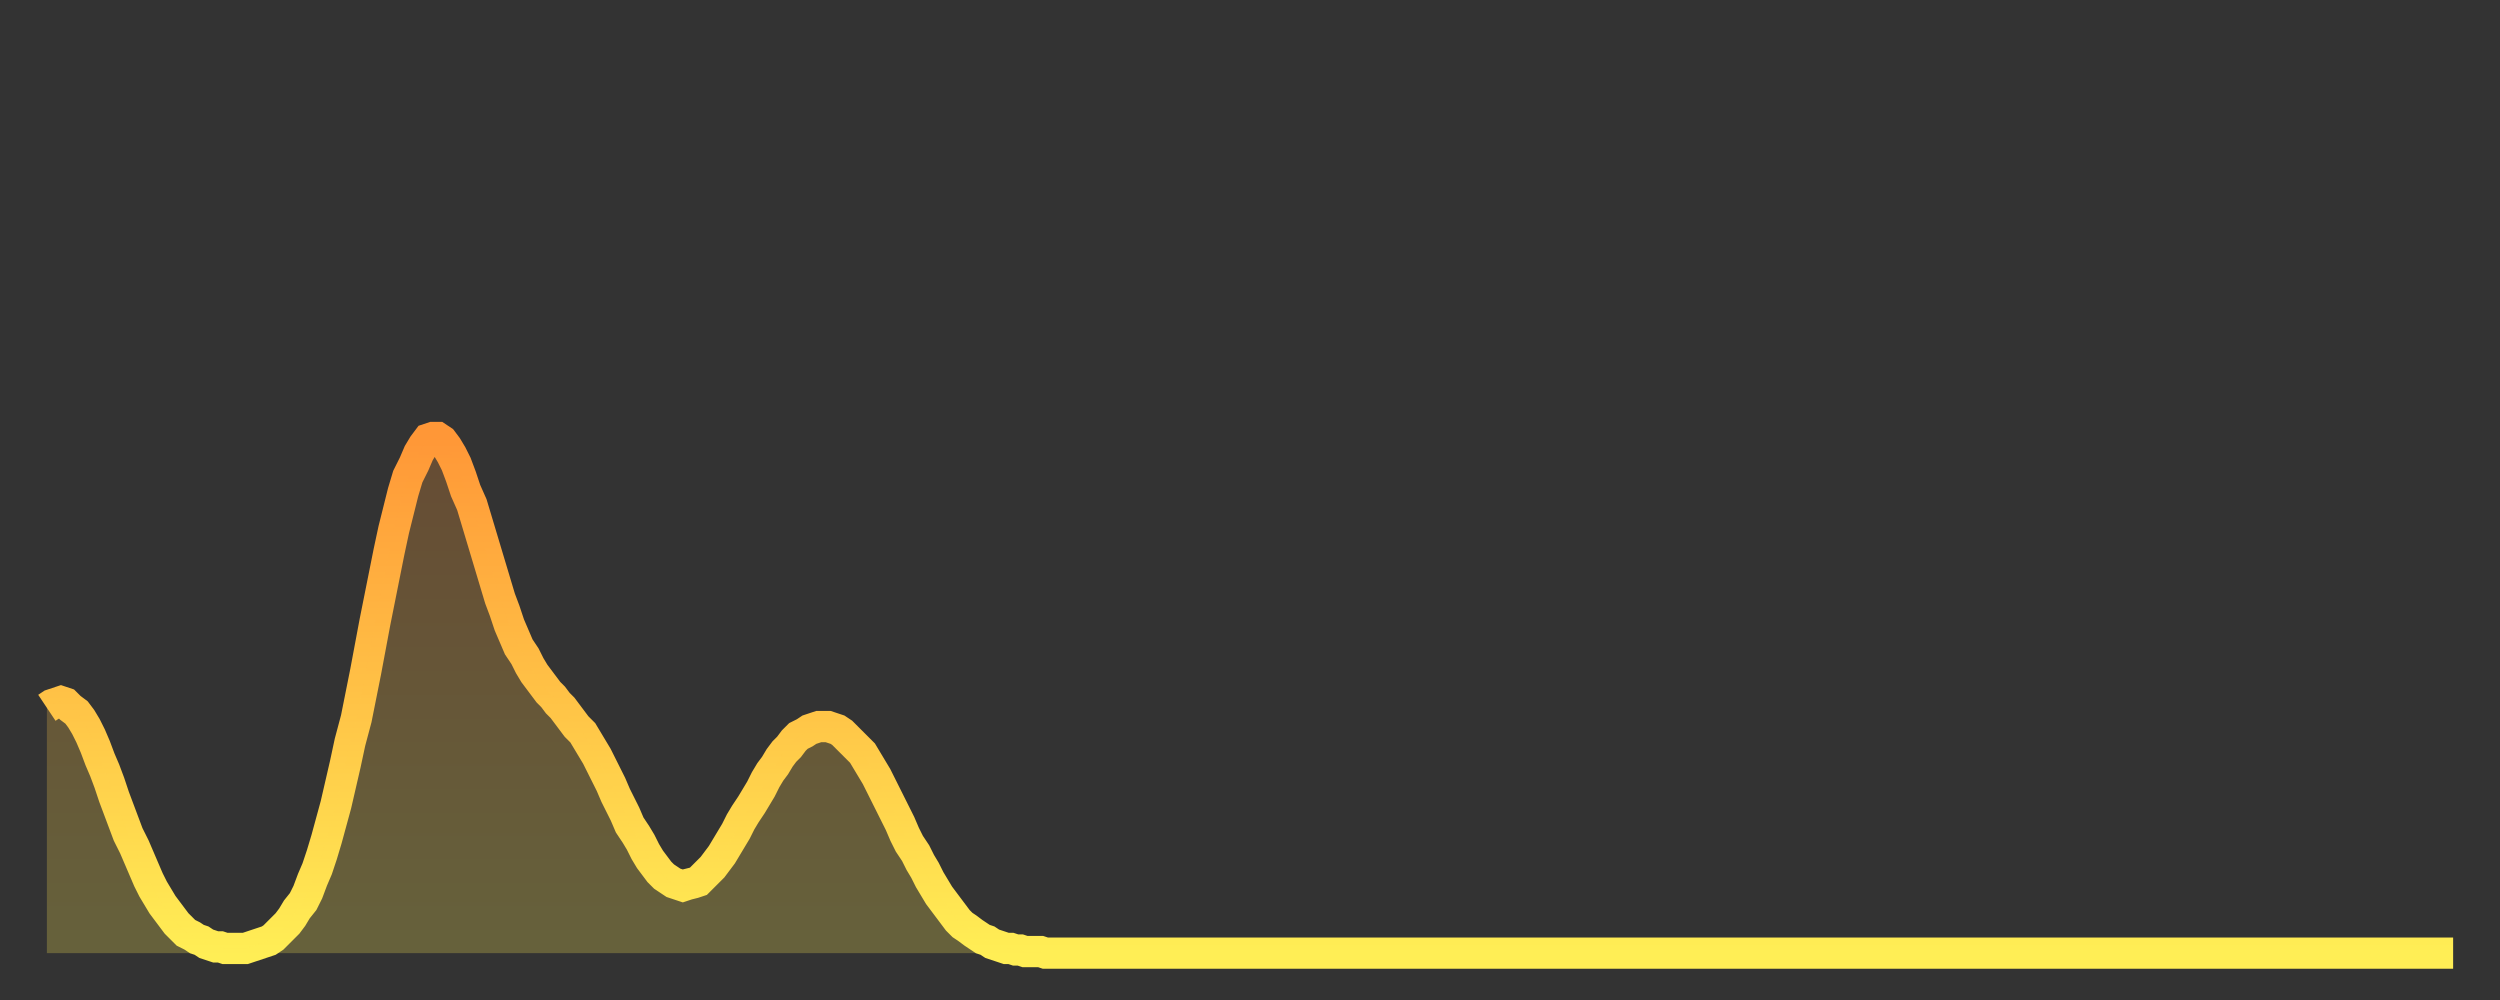 <?xml version="1.0" encoding="utf-8" ?>
<svg baseProfile="full" height="64" version="1.1" width="160" xmlns="http://www.w3.org/2000/svg" xmlns:ev="http://www.w3.org/2001/xml-events" xmlns:xlink="http://www.w3.org/1999/xlink"><rect width="100%" height="100%" fill="#333333" stroke="none"/><defs><linearGradient id="id1505546" x1="0" x2="0" y1="0" y2="1"><stop offset="0%" stop-color="#ff9737" /><stop offset="50%" stop-color="#ffc246" /><stop offset="100%" stop-color="#ffee55" /></linearGradient></defs><g transform="translate(3,3)"><g><path d="M 0.0 42.3 0.3 42.1 0.6 42.0 0.9 41.9 1.2 42.0 1.5 42.3 1.9 42.6 2.2 43.0 2.5 43.5 2.8 44.1 3.1 44.8 3.4 45.6 3.7 46.3 4.0 47.1 4.3 48.0 4.6 48.8 4.9 49.6 5.2 50.4 5.6 51.2 5.9 51.9 6.2 52.6 6.5 53.3 6.8 53.9 7.1 54.4 7.4 54.9 7.7 55.3 8.0 55.7 8.3 56.1 8.6 56.4 8.9 56.7 9.3 56.9 9.6 57.1 9.9 57.2 10.2 57.4 10.5 57.5 10.8 57.6 11.1 57.6 11.4 57.7 11.7 57.7 12.0 57.7 12.3 57.7 12.7 57.7 13.0 57.6 13.3 57.5 13.6 57.4 13.9 57.3 14.2 57.2 14.5 57.0 14.8 56.7 15.1 56.4 15.4 56.1 15.7 55.7 16.0 55.2 16.4 54.7 16.7 54.1 17.0 53.3 17.3 52.6 17.6 51.7 17.9 50.7 18.2 49.6 18.5 48.5 18.8 47.2 19.1 45.9 19.4 44.5 19.8 43.0 20.1 41.5 20.4 40.0 20.7 38.4 21.0 36.8 21.3 35.3 21.6 33.8 21.9 32.3 22.2 30.9 22.5 29.7 22.8 28.5 23.1 27.5 23.5 26.7 23.8 26.0 24.1 25.5 24.4 25.1 24.7 25.0 25.0 25.0 25.3 25.2 25.6 25.6 25.9 26.1 26.2 26.7 26.5 27.5 26.8 28.4 27.2 29.3 27.5 30.3 27.8 31.3 28.1 32.3 28.4 33.3 28.7 34.3 29.0 35.3 29.3 36.1 29.6 37.0 29.9 37.7 30.2 38.4 30.6 39.0 30.9 39.6 31.2 40.1 31.5 40.5 31.8 40.9 32.1 41.3 32.4 41.6 32.7 42.0 33.0 42.3 33.3 42.7 33.6 43.1 33.9 43.5 34.3 43.9 34.6 44.4 34.9 44.9 35.2 45.4 35.5 46.0 35.8 46.6 36.1 47.2 36.4 47.9 36.7 48.5 37.0 49.1 37.3 49.8 37.7 50.4 38.0 50.9 38.3 51.5 38.6 52.0 38.9 52.4 39.2 52.8 39.5 53.1 39.8 53.3 40.1 53.5 40.4 53.6 40.7 53.7 41.0 53.6 41.4 53.5 41.7 53.4 42.0 53.1 42.3 52.8 42.6 52.5 42.9 52.1 43.2 51.7 43.5 51.2 43.8 50.7 44.1 50.2 44.4 49.6 44.7 49.1 45.1 48.5 45.4 48.0 45.7 47.5 46.0 46.9 46.3 46.4 46.6 46.0 46.9 45.5 47.2 45.1 47.5 44.8 47.8 44.4 48.1 44.1 48.5 43.9 48.8 43.7 49.1 43.6 49.4 43.5 49.7 43.5 50.0 43.5 50.3 43.6 50.6 43.7 50.9 43.9 51.2 44.2 51.5 44.5 51.8 44.8 52.2 45.2 52.5 45.7 52.8 46.2 53.1 46.7 53.4 47.3 53.7 47.9 54.0 48.5 54.3 49.1 54.6 49.7 54.9 50.4 55.2 51.0 55.6 51.6 55.9 52.2 56.2 52.7 56.5 53.3 56.8 53.8 57.1 54.3 57.4 54.7 57.7 55.1 58.0 55.5 58.3 55.9 58.6 56.2 58.9 56.4 59.3 56.7 59.6 56.9 59.9 57.1 60.2 57.2 60.5 57.4 60.8 57.5 61.1 57.6 61.4 57.7 61.7 57.7 62.0 57.8 62.3 57.8 62.6 57.9 63.0 57.9 63.3 57.9 63.6 57.9 63.9 58.0 64.2 58.0 64.5 58.0 64.8 58.0 65.1 58.0 65.4 58.0 65.7 58.0 66.0 58.0 66.4 58.0 66.7 58.0 67.0 58.0 67.3 58.0 67.6 58.0 67.9 58.0 68.2 58.0 68.5 58.0 68.8 58.0 69.1 58.0 69.4 58.0 69.7 58.0 70.1 58.0 70.4 58.0 70.7 58.0 71.0 58.0 71.3 58.0 71.6 58.0 71.9 58.0 72.2 58.0 72.5 58.0 72.8 58.0 73.1 58.0 73.5 58.0 73.8 58.0 74.1 58.0 74.4 58.0 74.7 58.0 75.0 58.0 75.3 58.0 75.6 58.0 75.9 58.0 76.2 58.0 76.5 58.0 76.8 58.0 77.2 58.0 77.5 58.0 77.8 58.0 78.1 58.0 78.4 58.0 78.7 58.0 79.0 58.0 79.3 58.0 79.6 58.0 79.9 58.0 80.2 58.0 80.5 58.0 80.9 58.0 81.2 58.0 81.5 58.0 81.8 58.0 82.1 58.0 82.4 58.0 82.7 58.0 83.0 58.0 83.3 58.0 83.6 58.0 83.9 58.0 84.3 58.0 84.6 58.0 84.9 58.0 85.2 58.0 85.5 58.0 85.8 58.0 86.1 58.0 86.4 58.0 86.7 58.0 87.0 58.0 87.3 58.0 87.6 58.0 88.0 58.0 88.3 58.0 88.6 58.0 88.9 58.0 89.2 58.0 89.5 58.0 89.8 58.0 90.1 58.0 90.4 58.0 90.7 58.0 91.0 58.0 91.4 58.0 91.7 58.0 92.0 58.0 92.3 58.0 92.6 58.0 92.9 58.0 93.2 58.0 93.5 58.0 93.8 58.0 94.1 58.0 94.4 58.0 94.7 58.0 95.1 58.0 95.4 58.0 95.7 58.0 96.0 58.0 96.3 58.0 96.6 58.0 96.9 58.0 97.2 58.0 97.5 58.0 97.8 58.0 98.1 58.0 98.4 58.0 98.8 58.0 99.1 58.0 99.4 58.0 99.7 58.0 100.0 58.0 100.3 58.0 100.6 58.0 100.9 58.0 101.2 58.0 101.5 58.0 101.8 58.0 102.2 58.0 102.5 58.0 102.8 58.0 103.1 58.0 103.4 58.0 103.7 58.0 104.0 58.0 104.3 58.0 104.6 58.0 104.9 58.0 105.2 58.0 105.5 58.0 105.9 58.0 106.2 58.0 106.5 58.0 106.8 58.0 107.1 58.0 107.4 58.0 107.7 58.0 108.0 58.0 108.3 58.0 108.6 58.0 108.9 58.0 109.3 58.0 109.6 58.0 109.9 58.0 110.2 58.0 110.5 58.0 110.8 58.0 111.1 58.0 111.4 58.0 111.7 58.0 112.0 58.0 112.3 58.0 112.6 58.0 113.0 58.0 113.3 58.0 113.6 58.0 113.9 58.0 114.2 58.0 114.5 58.0 114.8 58.0 115.1 58.0 115.4 58.0 115.7 58.0 116.0 58.0 116.3 58.0 116.7 58.0 117.0 58.0 117.3 58.0 117.6 58.0 117.9 58.0 118.2 58.0 118.5 58.0 118.8 58.0 119.1 58.0 119.4 58.0 119.7 58.0 120.1 58.0 120.4 58.0 120.7 58.0 121.0 58.0 121.3 58.0 121.6 58.0 121.9 58.0 122.2 58.0 122.5 58.0 122.8 58.0 123.1 58.0 123.4 58.0 123.8 58.0 124.1 58.0 124.4 58.0 124.7 58.0 125.0 58.0 125.3 58.0 125.6 58.0 125.9 58.0 126.2 58.0 126.5 58.0 126.8 58.0 127.2 58.0 127.5 58.0 127.8 58.0 128.1 58.0 128.4 58.0 128.7 58.0 129.0 58.0 129.3 58.0 129.6 58.0 129.9 58.0 130.2 58.0 130.5 58.0 130.9 58.0 131.2 58.0 131.5 58.0 131.8 58.0 132.1 58.0 132.4 58.0 132.7 58.0 133.0 58.0 133.3 58.0 133.6 58.0 133.9 58.0 134.2 58.0 134.6 58.0 134.9 58.0 135.2 58.0 135.5 58.0 135.8 58.0 136.1 58.0 136.4 58.0 136.7 58.0 137.0 58.0 137.3 58.0 137.6 58.0 138.0 58.0 138.3 58.0 138.6 58.0 138.9 58.0 139.2 58.0 139.5 58.0 139.8 58.0 140.1 58.0 140.4 58.0 140.7 58.0 141.0 58.0 141.3 58.0 141.7 58.0 142.0 58.0 142.3 58.0 142.6 58.0 142.9 58.0 143.2 58.0 143.5 58.0 143.8 58.0 144.1 58.0 144.4 58.0 144.7 58.0 145.1 58.0 145.4 58.0 145.7 58.0 146.0 58.0 146.3 58.0 146.6 58.0 146.9 58.0 147.2 58.0 147.5 58.0 147.8 58.0 148.1 58.0 148.4 58.0 148.8 58.0 149.1 58.0 149.4 58.0 149.7 58.0 150.0 58.0 150.3 58.0 150.6 58.0 150.9 58.0 151.2 58.0 151.5 58.0 151.8 58.0 152.1 58.0 152.5 58.0 152.8 58.0 153.1 58.0 153.4 58.0 153.7 58.0 154.0 58.0" fill="none" id="graph-curve" opacity="1" stroke="url(#id1505546)" stroke-width="2" /><path d="M 0 58 L 0.0 42.3 0.3 42.1 0.6 42.0 0.9 41.9 1.2 42.0 1.5 42.3 1.9 42.6 2.2 43.0 2.5 43.5 2.8 44.1 3.1 44.8 3.4 45.6 3.7 46.3 4.0 47.1 4.3 48.0 4.6 48.8 4.9 49.6 5.2 50.4 5.6 51.2 5.9 51.9 6.2 52.6 6.5 53.3 6.8 53.9 7.1 54.4 7.4 54.9 7.7 55.3 8.0 55.7 8.3 56.1 8.6 56.4 8.9 56.7 9.3 56.9 9.6 57.1 9.9 57.2 10.2 57.4 10.5 57.5 10.8 57.6 11.1 57.6 11.4 57.7 11.7 57.7 12.0 57.7 12.3 57.7 12.7 57.7 13.0 57.6 13.3 57.5 13.6 57.4 13.9 57.3 14.2 57.2 14.5 57.0 14.8 56.7 15.1 56.4 15.4 56.1 15.7 55.7 16.0 55.2 16.4 54.7 16.7 54.1 17.0 53.3 17.3 52.6 17.6 51.7 17.9 50.7 18.2 49.6 18.5 48.5 18.8 47.2 19.1 45.9 19.4 44.5 19.8 43.0 20.1 41.5 20.4 40.0 20.7 38.4 21.0 36.8 21.3 35.3 21.6 33.8 21.9 32.3 22.2 30.9 22.5 29.7 22.8 28.5 23.1 27.5 23.5 26.7 23.8 26.0 24.1 25.5 24.4 25.1 24.7 25.0 25.0 25.0 25.3 25.2 25.6 25.6 25.9 26.1 26.2 26.7 26.5 27.5 26.8 28.4 27.2 29.3 27.5 30.3 27.8 31.3 28.1 32.3 28.4 33.3 28.7 34.3 29.0 35.3 29.3 36.1 29.6 37.0 29.9 37.7 30.2 38.4 30.6 39.0 30.9 39.6 31.2 40.1 31.5 40.5 31.8 40.9 32.1 41.3 32.4 41.6 32.7 42.0 33.0 42.3 33.3 42.7 33.6 43.1 33.9 43.5 34.3 43.9 34.6 44.4 34.9 44.9 35.2 45.4 35.5 46.0 35.8 46.6 36.1 47.2 36.4 47.9 36.7 48.5 37.0 49.1 37.3 49.8 37.7 50.4 38.0 50.9 38.3 51.5 38.6 52.0 38.9 52.4 39.2 52.8 39.5 53.1 39.8 53.3 40.1 53.5 40.4 53.6 40.7 53.7 41.0 53.6 41.4 53.5 41.7 53.4 42.0 53.1 42.3 52.8 42.6 52.5 42.9 52.1 43.2 51.7 43.5 51.2 43.8 50.7 44.1 50.2 44.4 49.6 44.7 49.1 45.1 48.5 45.4 48.0 45.7 47.5 46.0 46.9 46.3 46.4 46.6 46.0 46.9 45.5 47.2 45.1 47.5 44.8 47.8 44.4 48.1 44.1 48.5 43.9 48.8 43.7 49.1 43.6 49.4 43.5 49.7 43.5 50.0 43.5 50.3 43.6 50.6 43.7 50.9 43.9 51.2 44.2 51.5 44.5 51.8 44.8 52.2 45.2 52.5 45.7 52.8 46.2 53.1 46.7 53.4 47.3 53.7 47.9 54.0 48.5 54.3 49.1 54.6 49.7 54.9 50.4 55.2 51.0 55.6 51.6 55.9 52.2 56.2 52.7 56.5 53.3 56.8 53.8 57.1 54.3 57.4 54.7 57.7 55.1 58.0 55.5 58.3 55.9 58.6 56.2 58.9 56.4 59.3 56.7 59.6 56.9 59.9 57.1 60.2 57.2 60.5 57.4 60.8 57.5 61.1 57.6 61.4 57.7 61.7 57.7 62.0 57.8 62.3 57.8 62.6 57.9 63.0 57.9 63.3 57.9 63.6 57.9 63.9 58.0 64.2 58.0 64.5 58.0 64.8 58.0 65.1 58.0 65.4 58.0 65.7 58.0 66.0 58.0 66.4 58.0 66.7 58.0 67.0 58.0 67.3 58.0 67.6 58.0 67.9 58.0 68.2 58.0 68.5 58.0 68.8 58.0 69.1 58.0 69.4 58.0 69.7 58.0 70.1 58.0 70.4 58.0 70.7 58.0 71.0 58.0 71.3 58.0 71.6 58.0 71.9 58.0 72.2 58.0 72.5 58.0 72.8 58.0 73.1 58.0 73.5 58.0 73.8 58.0 74.1 58.0 74.4 58.0 74.7 58.0 75.0 58.0 75.3 58.0 75.6 58.0 75.9 58.0 76.2 58.0 76.5 58.0 76.8 58.0 77.2 58.0 77.5 58.0 77.8 58.0 78.1 58.0 78.4 58.0 78.7 58.0 79.0 58.0 79.3 58.0 79.6 58.0 79.9 58.0 80.2 58.0 80.5 58.0 80.9 58.0 81.2 58.0 81.5 58.0 81.8 58.0 82.1 58.0 82.4 58.0 82.7 58.0 83.0 58.0 83.3 58.0 83.6 58.0 83.9 58.0 84.3 58.0 84.6 58.0 84.9 58.0 85.2 58.0 85.5 58.0 85.8 58.0 86.1 58.0 86.4 58.0 86.7 58.0 87.0 58.0 87.3 58.0 87.6 58.0 88.0 58.0 88.3 58.0 88.6 58.0 88.9 58.0 89.2 58.0 89.5 58.0 89.8 58.0 90.1 58.0 90.4 58.0 90.7 58.0 91.0 58.0 91.4 58.0 91.7 58.0 92.0 58.0 92.3 58.0 92.6 58.0 92.9 58.0 93.2 58.0 93.5 58.0 93.8 58.0 94.1 58.0 94.4 58.0 94.7 58.0 95.1 58.0 95.4 58.0 95.7 58.0 96.0 58.0 96.3 58.0 96.6 58.0 96.9 58.0 97.2 58.0 97.5 58.0 97.8 58.0 98.1 58.0 98.4 58.0 98.8 58.0 99.1 58.0 99.4 58.0 99.7 58.0 100.0 58.0 100.3 58.0 100.6 58.0 100.9 58.0 101.2 58.0 101.5 58.0 101.8 58.0 102.2 58.0 102.5 58.0 102.8 58.0 103.1 58.0 103.4 58.0 103.7 58.0 104.0 58.0 104.3 58.0 104.6 58.0 104.9 58.0 105.2 58.0 105.5 58.0 105.9 58.0 106.2 58.0 106.5 58.0 106.8 58.0 107.1 58.0 107.4 58.0 107.7 58.0 108.0 58.0 108.3 58.0 108.6 58.0 108.9 58.0 109.3 58.0 109.6 58.0 109.9 58.0 110.2 58.0 110.5 58.0 110.8 58.0 111.1 58.0 111.4 58.0 111.7 58.0 112.0 58.0 112.3 58.0 112.6 58.0 113.0 58.0 113.3 58.0 113.6 58.0 113.9 58.0 114.2 58.0 114.5 58.0 114.8 58.0 115.1 58.0 115.4 58.0 115.7 58.0 116.0 58.0 116.3 58.0 116.7 58.0 117.0 58.0 117.3 58.0 117.6 58.0 117.9 58.0 118.2 58.0 118.5 58.0 118.8 58.0 119.1 58.0 119.4 58.0 119.7 58.0 120.1 58.0 120.4 58.0 120.7 58.0 121.0 58.0 121.3 58.0 121.6 58.0 121.9 58.0 122.2 58.0 122.5 58.0 122.8 58.0 123.1 58.0 123.4 58.0 123.8 58.0 124.1 58.0 124.4 58.0 124.7 58.0 125.0 58.0 125.3 58.0 125.6 58.0 125.9 58.0 126.2 58.0 126.5 58.0 126.8 58.0 127.2 58.0 127.5 58.0 127.8 58.0 128.1 58.0 128.4 58.0 128.7 58.0 129.0 58.0 129.3 58.0 129.6 58.0 129.9 58.0 130.2 58.0 130.5 58.0 130.9 58.0 131.2 58.0 131.5 58.0 131.8 58.0 132.1 58.0 132.4 58.0 132.7 58.0 133.0 58.0 133.3 58.0 133.6 58.0 133.9 58.0 134.2 58.0 134.6 58.0 134.9 58.0 135.2 58.0 135.5 58.0 135.8 58.0 136.1 58.0 136.4 58.0 136.7 58.0 137.0 58.0 137.3 58.0 137.6 58.0 138.0 58.0 138.3 58.0 138.6 58.0 138.9 58.0 139.2 58.0 139.5 58.0 139.8 58.0 140.1 58.0 140.4 58.0 140.7 58.0 141.0 58.0 141.3 58.0 141.7 58.0 142.0 58.0 142.3 58.0 142.6 58.0 142.9 58.0 143.2 58.0 143.5 58.0 143.8 58.0 144.1 58.0 144.4 58.0 144.7 58.0 145.1 58.0 145.4 58.0 145.7 58.0 146.0 58.0 146.3 58.0 146.6 58.0 146.9 58.0 147.2 58.0 147.5 58.0 147.8 58.0 148.1 58.0 148.4 58.0 148.8 58.0 149.1 58.0 149.4 58.0 149.7 58.0 150.0 58.0 150.3 58.0 150.6 58.0 150.9 58.0 151.2 58.0 151.5 58.0 151.8 58.0 152.1 58.0 152.5 58.0 152.8 58.0 153.1 58.0 153.4 58.0 153.7 58.0 154.0 58.0 154 58" fill="url(#id1505546)" fill-opacity=".25" id="graph-shadow" /></g></g></svg>